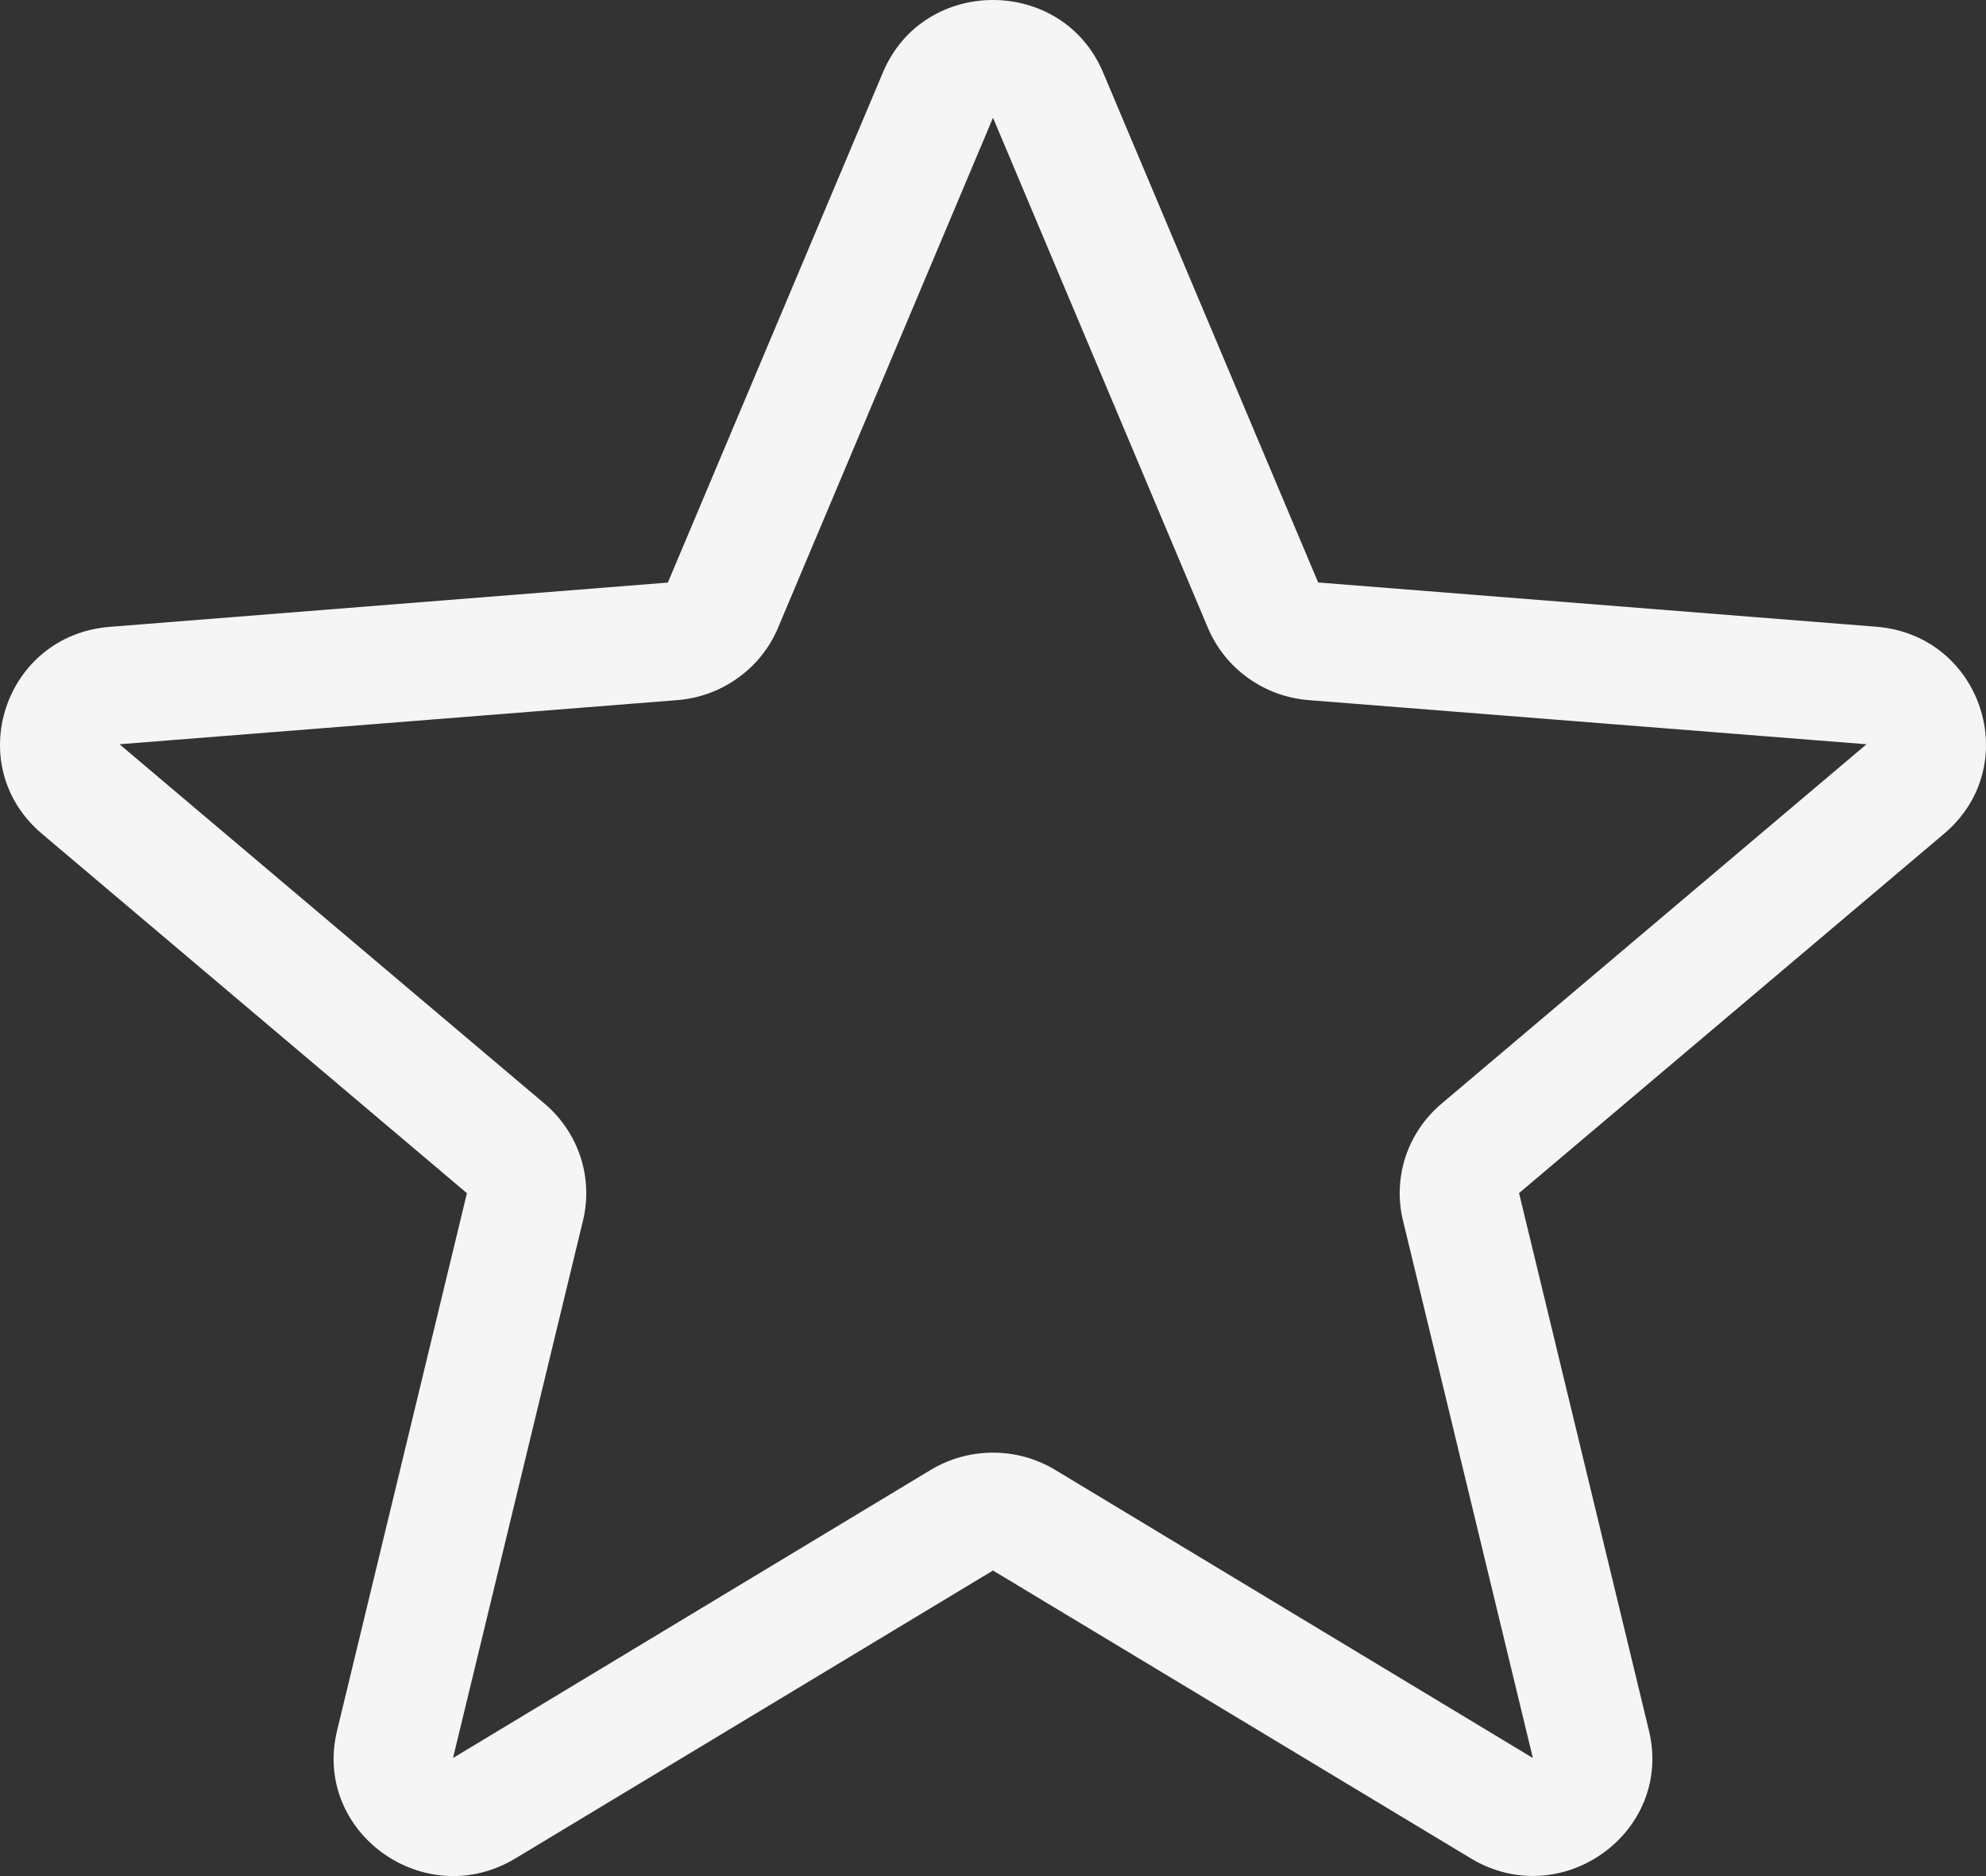 <?xml version="1.0" encoding="UTF-8"?> <svg xmlns="http://www.w3.org/2000/svg" width="18" height="17" viewBox="0 0 18 17" fill="none"><rect x="0" y="0" width="18" height="17" fill="#333333" stroke="none"/><path d="M9.998 0.657C9.629 -0.219 8.37 -0.219 8.002 0.657L6.053 5.279L0.996 5.68C0.037 5.755 -0.351 6.937 0.38 7.555L4.232 10.812L3.055 15.682C2.831 16.605 3.85 17.335 4.671 16.84L9 14.231L13.33 16.839C14.151 17.334 15.168 16.604 14.945 15.681L13.768 10.811L17.621 7.554C18.351 6.936 17.962 5.754 17.004 5.679L11.947 5.278L9.998 0.657ZM9 1.067L10.948 5.69C11.025 5.871 11.15 6.028 11.311 6.143C11.472 6.259 11.662 6.328 11.86 6.344L16.917 6.744L13.065 10.001C12.914 10.129 12.801 10.295 12.739 10.482C12.678 10.669 12.669 10.869 12.716 11.06L13.893 15.93L9.563 13.319C9.394 13.217 9.199 13.163 9 13.163C8.801 13.163 8.606 13.217 8.436 13.319L4.106 15.93L5.284 11.06C5.33 10.869 5.322 10.669 5.261 10.482C5.199 10.295 5.087 10.129 4.936 10.001L1.083 6.744L6.14 6.344C6.338 6.328 6.527 6.259 6.688 6.143C6.849 6.028 6.975 5.871 7.051 5.69L9 1.067Z" fill="#F6F5F5"></path></svg> 
